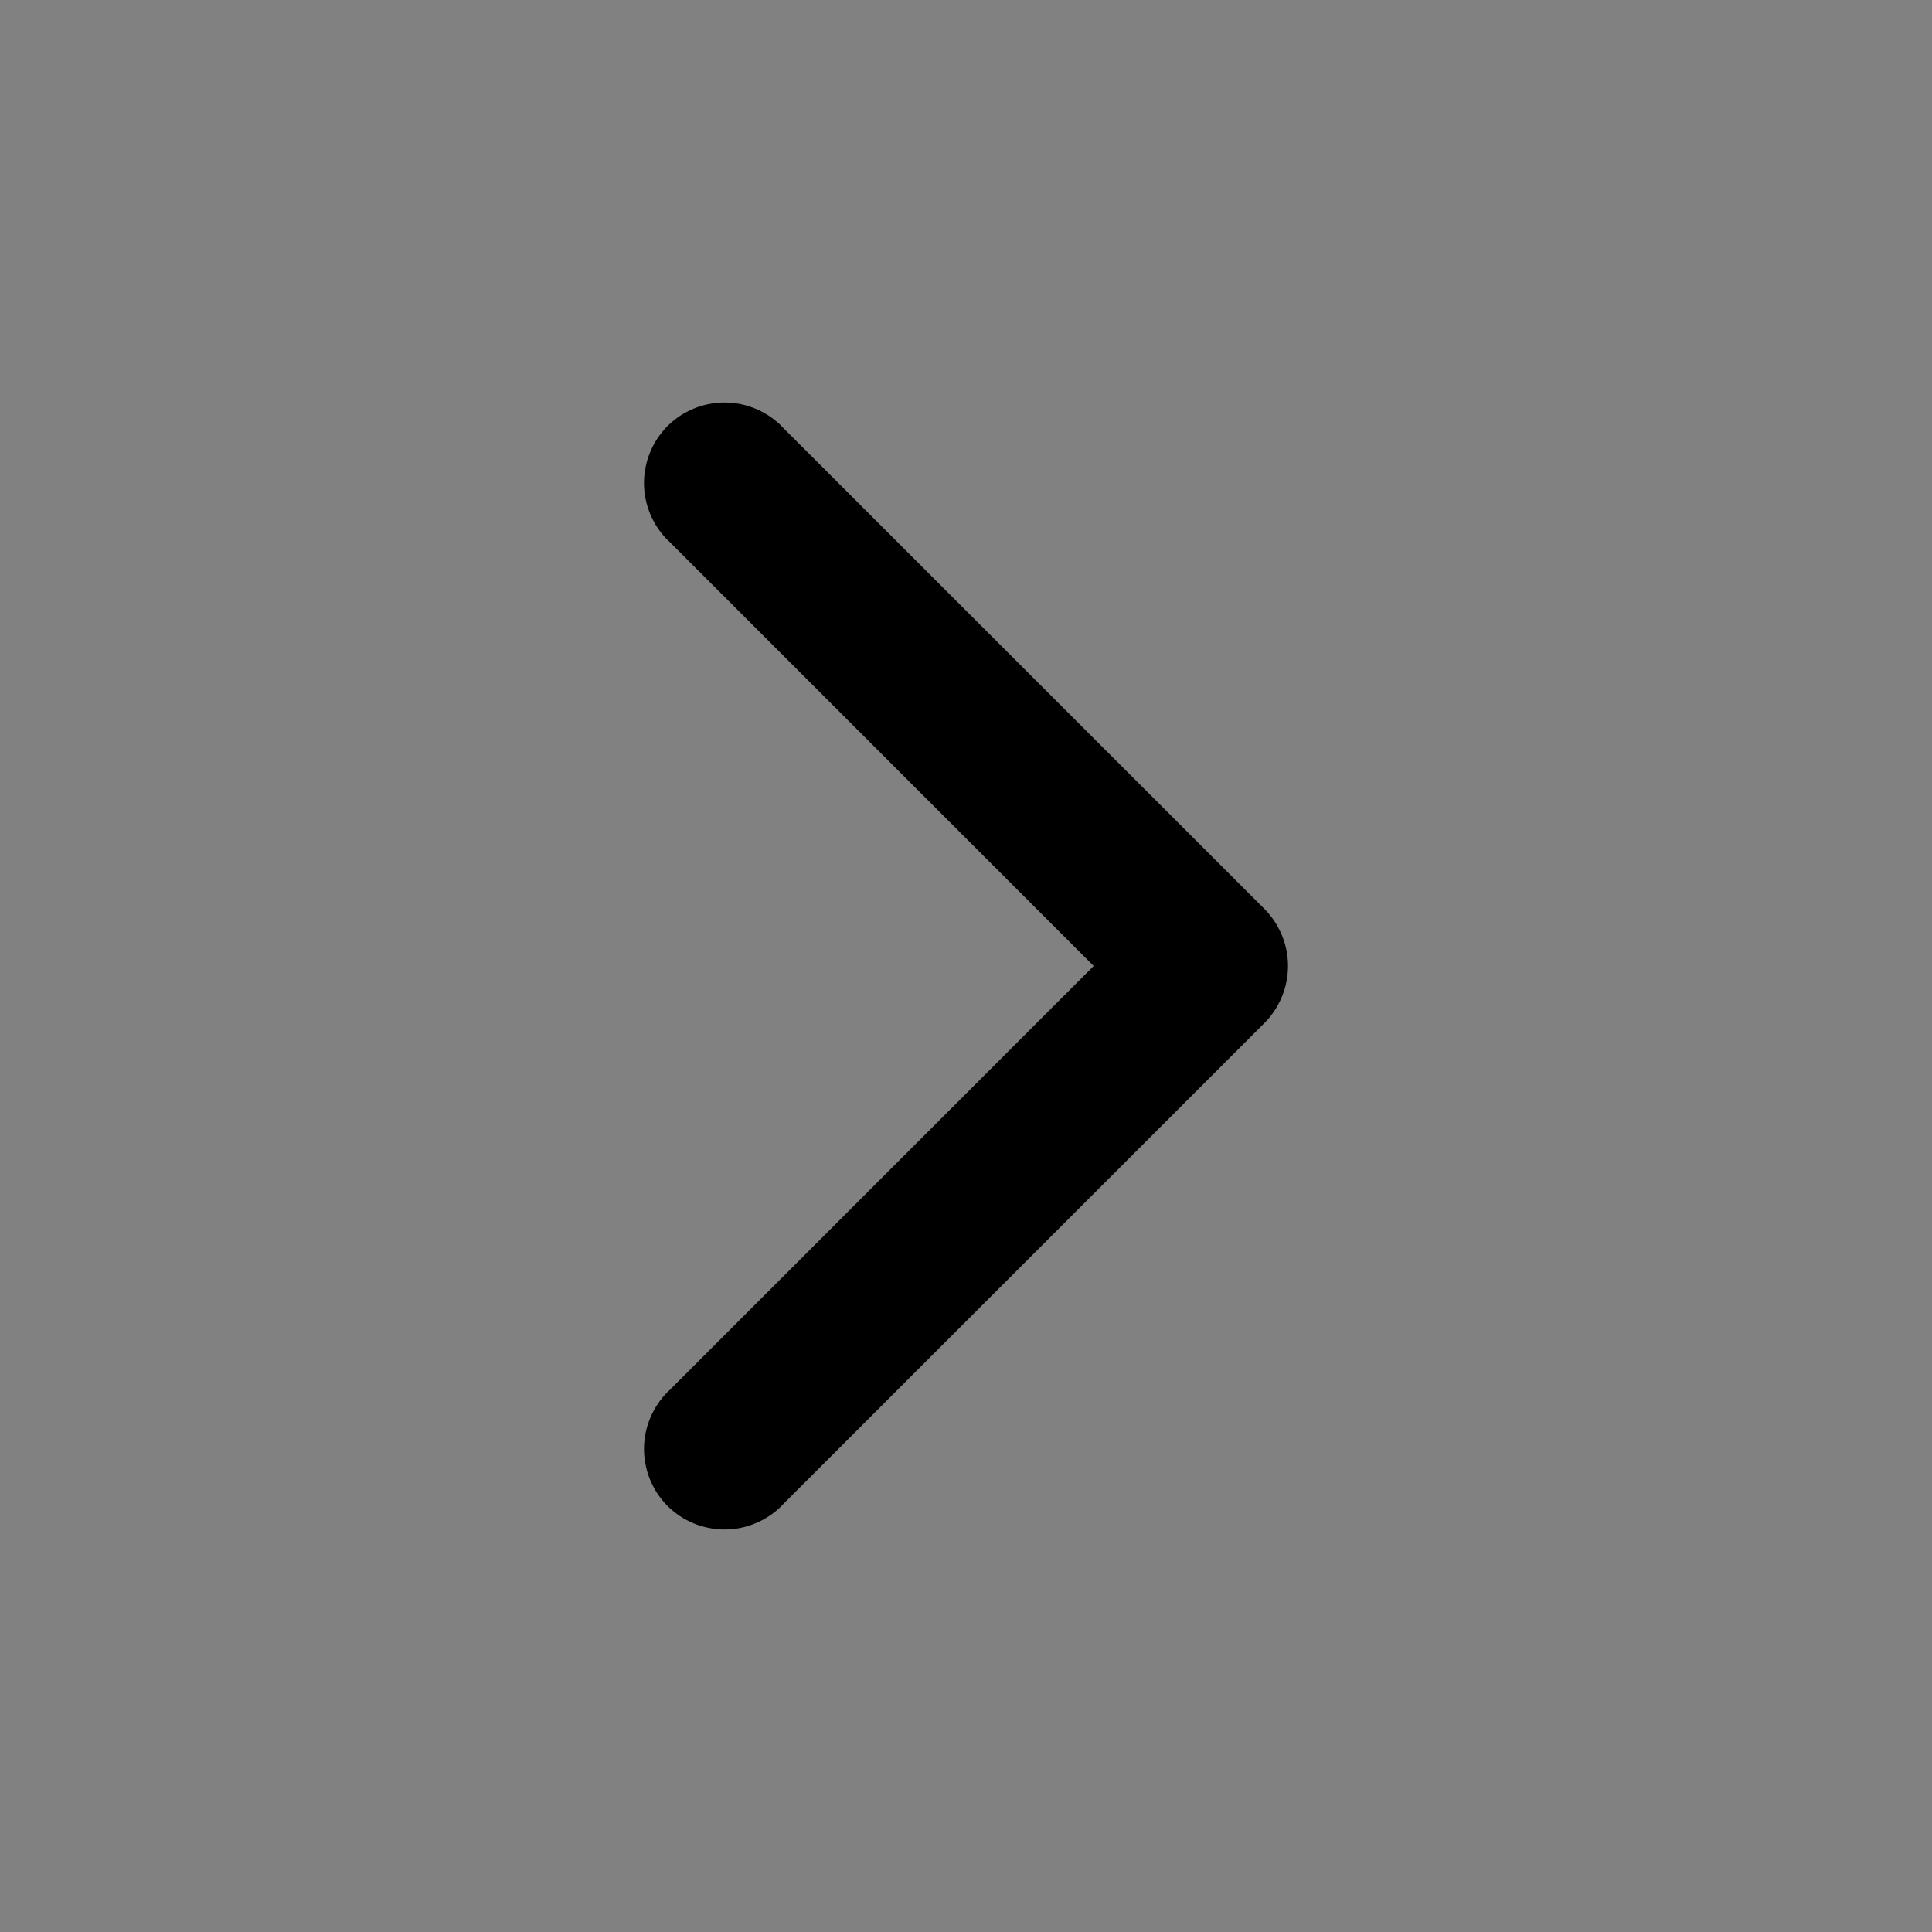 <svg xmlns="http://www.w3.org/2000/svg" xmlns:xlink="http://www.w3.org/1999/xlink" fill="none" version="1.1" width="12" height="12" viewBox="0 0 12 12"><rect x="0" y="0" width="12" height="12" fill="#808080" stroke="none"/><defs><clipPath id="master_svg0_16807_023350"><rect x="0" y="12" width="12" height="12" rx="0"/></clipPath></defs><g transform="matrix(0,-1,1,0,-12,12)" clip-path="url(#master_svg0_16807_023350)"><g><rect x="0" y="12" width="12" height="12" rx="0" fill="#FFFFFF" fill-opacity="0.01"/></g><g><path d="M3.354,16.147L6,18.793L8.646,16.147L8.646,16.146Q8.717,16.076,8.809,16.038Q8.901,16,9,16Q9.049,16,9.098,16.01Q9.146,16.019,9.191,16.038Q9.237,16.057,9.278,16.084Q9.319,16.112,9.354,16.146Q9.388,16.181,9.416,16.222Q9.443,16.263,9.462,16.309Q9.481,16.354,9.49,16.402Q9.5,16.451,9.5,16.5Q9.5,16.599,9.462,16.691Q9.424,16.783,9.354,16.854L9.353,16.854L6.354,19.854Q6.283,19.924,6.191,19.962Q6.099,20,6,20Q5.901,20,5.809,19.962Q5.717,19.924,5.646,19.854L2.647,16.854L2.646,16.854Q2.576,16.783,2.538,16.691Q2.5,16.599,2.5,16.5Q2.5,16.451,2.51,16.402Q2.519,16.354,2.538,16.309Q2.557,16.263,2.584,16.222Q2.612,16.181,2.646,16.146Q2.681,16.112,2.722,16.084Q2.763,16.057,2.809,16.038Q2.854,16.019,2.902,16.01Q2.951,16,3,16Q3.099,16,3.191,16.038Q3.283,16.076,3.354,16.146L3.354,16.147Z" fill-rule="evenodd" fill="#000000" fill-opacity="1"/></g></g></svg>